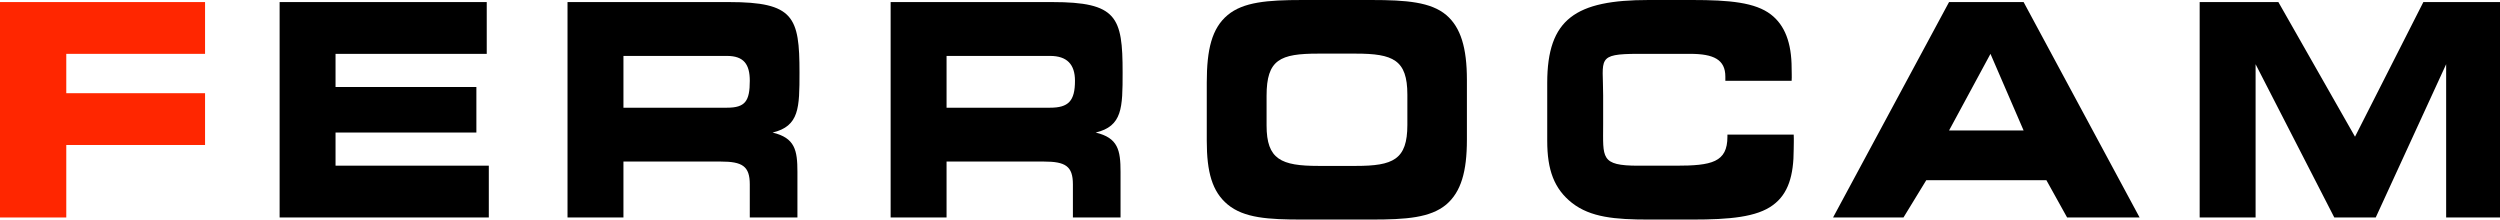 <?xml version="1.0" encoding="UTF-8"?>
<svg xmlns="http://www.w3.org/2000/svg" width="1207" height="106" viewBox="0 0 1207 106">
  <g id="ferrocam" transform="translate(-309 -451)">
    <path id="ERROCAM" d="M237.336,2.444v-25h-100v104h101v-25h-74v-16h68v-22h-68v-16Zm117-25h-78v104h27v-27h47c10.369,0,14,2.194,14,11v16h23v-22c0-10.511-1.2-16.443-12-19,12.925-3.107,13-11.955,13-29C388.354-15.419,385.567-22.556,354.336-22.556Zm-1,26c8.1,0,11,4.046,11,12,0,9.8-2.194,13-11,13h-50v-25Zm157-26h-78v104h27v-27h47c10.369,0,14,2.194,14,11v16h23v-22c0-10.511-1.205-16.443-12-19,12.925-3.107,13-11.955,13-29C544.354-15.419,541.584-22.556,510.336-22.556Zm-1,26c8.1,0,12,4.046,12,12,0,9.8-3.194,13-12,13h-50v-25Zm326,12h32c.142-1.989,0-4.171,0-6,0-12.357-3.324-20.869-10-26-7.546-5.824-19.961-7-38-7h-21c-35.225,0-49,9.036-49,40v28c0,14.062,3.336,23.182,12,30,8.948,6.942,20.666,8,37,8h21c18.039,0,31.188-1.176,39-7,7.368-5.415,10-14.2,10-27,0-2.415.142-4.284,0-7h-32v1c0,12.357-7.547,14-25,14h-18c-18.465,0-17-3.808-17-20v-14c0-17.613-3.453-20,17-20h25c11.363,0,17,2.762,17,11Zm86,66,11-18h58l10,18h35l-56-104h-36l-56,104Zm22-42,20-37,16,37Zm148,42v-74l38,74h20l34-74v74h26v-104h-37l-33,65-37-65h-38v104Z" transform="translate(306.664 474.556)"></path>
    <path id="Tracciato_1" data-name="Tracciato 1" d="M62.618-30.3c-18.015,0-25.042-3.13-25.042-19.493v-14.37c0-17.5,6.516-20.346,24.915-20.346H80.633c18.015,0,24.915,2.988,24.915,19.777v14.655c0,16.789-6.9,19.777-24.915,19.777ZM54.952-4.4H88.171c16.865,0,28.492-.854,36.158-7.256,7.155-6.118,9.966-15.936,9.966-31.3V-71.842c0-15.366-2.939-25.326-9.966-31.3-7.41-6.26-19.165-7.256-36.158-7.256H54.824c-16.993,0-28.492,1-36.03,7.256C11.128-96.741,8.7-86.5,8.7-70.561v28.172c0,14.94,2.555,24.472,10.094,30.733C26.715-5.111,38.342-4.4,54.952-4.4Z" transform="translate(882.928 561.4)"></path>
    <path id="F" d="M101.336,2.444v-25h-99v104h32v-35h67v-25h-67v-19Z" transform="translate(306.664 474.556)" fill="#ff2600"></path>
  </g>
</svg>
